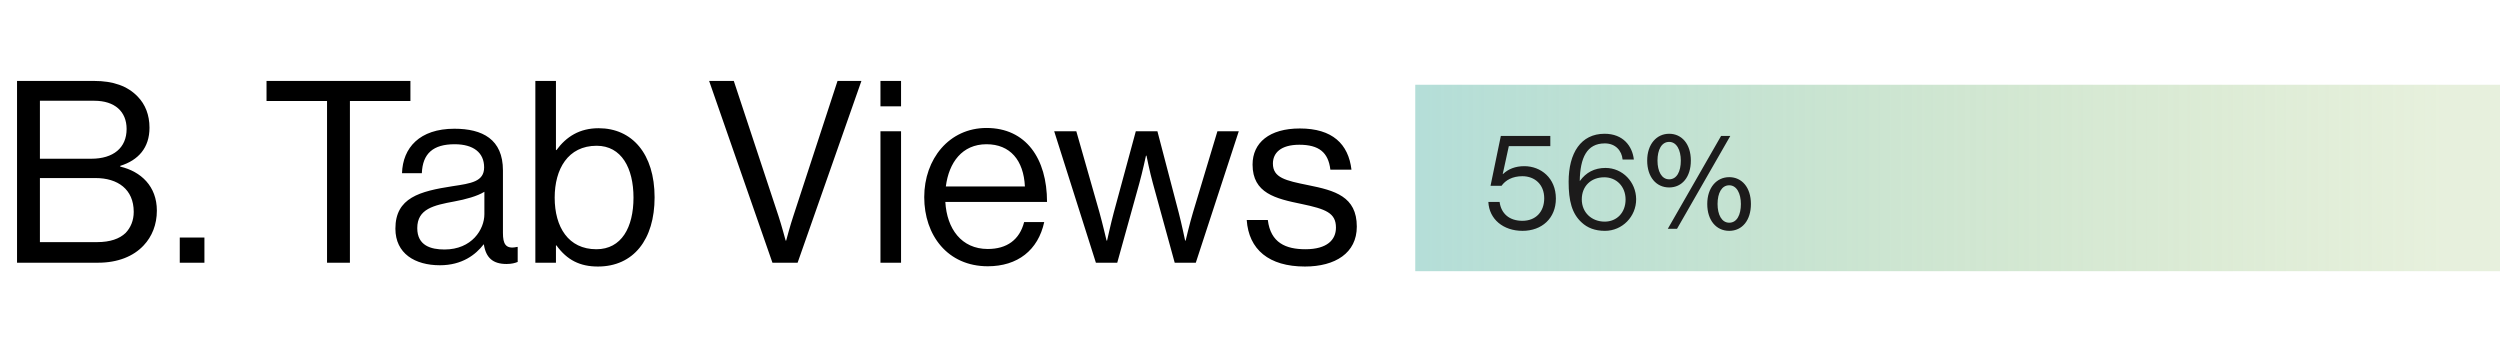 <svg width="295" height="42" viewBox="0 0 295 42" fill="none" xmlns="http://www.w3.org/2000/svg">
<path d="M2.01 31L2.01 9.55H11.1C13.35 9.55 15.06 10.15 16.26 11.41C17.13 12.31 17.64 13.54 17.64 15.07C17.64 17.44 16.32 18.91 14.19 19.57V19.66C16.62 20.23 18.51 21.97 18.51 24.85C18.51 26.5 17.94 27.91 16.95 28.96C15.75 30.25 13.89 31 11.58 31H2.01ZM4.71 28.57H11.46C12.99 28.57 14.1 28.18 14.82 27.49C15.42 26.86 15.78 26.02 15.78 25C15.78 22.33 13.89 21.01 11.28 21.01H4.71V28.57ZM4.71 18.73H10.77C13.38 18.73 14.94 17.44 14.94 15.22C14.94 13.15 13.53 11.89 11.13 11.89H4.71L4.71 18.73ZM21.212 31V28.03H24.122V31H21.212ZM31.45 11.92V9.55H48.43V11.92H41.29V31H38.59V11.92H31.45ZM59.767 31.15C58.177 31.15 57.337 30.43 57.097 28.84H57.067C56.137 30.04 54.547 31.3 51.907 31.3C48.967 31.3 46.657 29.92 46.657 26.98C46.657 23.32 49.537 22.57 53.407 21.97C55.597 21.64 57.127 21.43 57.127 19.75C57.127 18.01 55.867 17.02 53.647 17.02C51.127 17.02 49.867 18.1 49.777 20.44H47.437C47.527 17.44 49.507 15.19 53.617 15.19C56.917 15.19 59.347 16.42 59.347 20.11V27.49C59.347 28.75 59.647 29.44 60.997 29.14H61.087V30.91C60.787 31.03 60.397 31.15 59.767 31.15ZM52.447 29.44C55.687 29.44 57.157 27.07 57.157 25.27V22.63C56.347 23.14 54.937 23.53 53.617 23.77C51.187 24.22 49.237 24.64 49.237 26.92C49.237 28.99 50.857 29.44 52.447 29.44ZM70.552 31.45C68.452 31.45 66.922 30.7 65.662 28.96H65.602V31H63.172V9.55H65.602V17.71H65.662C66.832 16.12 68.392 15.13 70.642 15.13C74.572 15.13 77.242 18.13 77.242 23.29C77.242 28.27 74.752 31.45 70.552 31.45ZM70.372 29.41C73.342 29.41 74.752 26.83 74.752 23.32C74.752 19.84 73.342 17.2 70.402 17.2C67.012 17.2 65.452 19.96 65.452 23.32C65.452 26.8 67.072 29.41 70.372 29.41ZM91.147 31L83.677 9.55H86.588L91.868 25.51C92.198 26.5 92.707 28.39 92.707 28.39H92.767C92.767 28.39 93.278 26.47 93.608 25.51L98.828 9.55H101.647L94.118 31H91.147ZM103.894 31V15.49H106.324V31H103.894ZM103.894 12.55V9.55H106.324V12.55H103.894ZM116.559 31.42C111.819 31.42 109.059 27.76 109.059 23.26C109.059 18.76 111.999 15.1 116.409 15.1C121.059 15.1 123.549 18.7 123.549 23.83H111.549C111.729 26.98 113.439 29.38 116.559 29.38C118.809 29.38 120.309 28.3 120.849 26.2H123.219C122.499 29.53 120.069 31.42 116.559 31.42ZM116.409 17.02C113.529 17.02 111.969 19.18 111.609 22H120.939C120.789 18.91 119.199 17.02 116.409 17.02ZM129.315 31L124.395 15.49H127.005L129.735 25.06C130.095 26.35 130.575 28.39 130.575 28.39H130.635C130.635 28.39 131.085 26.35 131.415 25.12L134.025 15.49H136.575L139.095 25.12C139.425 26.38 139.845 28.39 139.845 28.39H139.905C139.905 28.39 140.385 26.35 140.775 25.06L143.655 15.49H146.175L141.105 31H138.615L136.035 21.61C135.675 20.32 135.285 18.37 135.285 18.37H135.225C135.225 18.37 134.805 20.32 134.445 21.61L131.835 31H129.315ZM153.983 31.45C149.723 31.45 147.353 29.44 147.113 25.96H149.603C149.933 28.66 151.733 29.41 154.043 29.41C156.593 29.41 157.643 28.3 157.643 26.86C157.643 25.12 156.443 24.67 153.593 24.07C150.533 23.44 147.803 22.81 147.803 19.42C147.803 16.84 149.783 15.16 153.383 15.16C157.223 15.16 159.113 16.99 159.473 20.02L156.983 20.02C156.743 17.98 155.633 17.08 153.323 17.08C151.103 17.08 150.203 18.07 150.203 19.3C150.203 20.98 151.703 21.31 154.373 21.85C157.493 22.48 160.103 23.17 160.103 26.74C160.103 29.86 157.553 31.45 153.983 31.45Z" fill="black"/>
<rect x="167" y="10" width="128" height="22" fill="url(#paint0_linear_244_19513)" fill-opacity="0.58"/>
<path d="M179.658 27.24C177.386 27.24 175.722 25.864 175.626 23.832H176.954C177.13 25.192 178.09 26.056 179.642 26.056C181.21 26.056 182.218 25 182.218 23.4C182.218 21.752 181.082 20.792 179.642 20.792C178.458 20.792 177.642 21.272 177.178 21.928H175.882L177.098 16.04H182.938V17.24H178.042L177.322 20.536H177.354C177.978 19.944 178.81 19.608 179.866 19.608C181.818 19.608 183.594 21 183.594 23.432C183.594 25.768 181.93 27.24 179.658 27.24ZM189.386 27.24C188.186 27.24 187.306 26.872 186.65 26.264C185.482 25.208 185.098 23.704 185.098 21.448C185.098 18.04 186.554 15.784 189.338 15.784C191.53 15.784 192.618 17.24 192.794 18.824H191.466C191.37 17.784 190.634 16.92 189.37 16.92C187.226 16.92 186.458 18.648 186.41 21.336H186.442C187.146 20.36 188.138 19.816 189.45 19.816C191.466 19.816 193.05 21.48 193.066 23.496C193.082 25.544 191.434 27.24 189.386 27.24ZM189.354 26.152C190.778 26.152 191.818 25.096 191.818 23.544C191.818 21.992 190.73 20.92 189.306 20.92C187.738 20.92 186.65 21.96 186.65 23.528C186.65 25.08 187.818 26.152 189.354 26.152ZM196.96 22.12C195.424 22.12 194.368 20.872 194.368 18.952C194.368 17 195.488 15.784 196.96 15.784C198.432 15.784 199.52 16.968 199.52 18.952C199.52 20.872 198.496 22.12 196.96 22.12ZM204.048 27.24C202.512 27.24 201.456 25.992 201.456 24.072C201.456 22.12 202.576 20.904 204.048 20.904C205.52 20.904 206.608 22.088 206.608 24.072C206.608 25.992 205.584 27.24 204.048 27.24ZM196.8 27L203.088 16.04H204.176L197.888 27H196.8ZM196.96 21.16C197.872 21.16 198.336 20.232 198.336 18.952C198.336 17.704 197.84 16.744 196.96 16.744C196.064 16.744 195.584 17.672 195.584 18.952C195.584 20.2 196.064 21.16 196.96 21.16ZM204.048 26.28C204.96 26.28 205.424 25.352 205.424 24.072C205.424 22.824 204.928 21.864 204.048 21.864C203.152 21.864 202.672 22.792 202.672 24.072C202.672 25.32 203.152 26.28 204.048 26.28Z" fill="#1C1B1B"/>
<defs>
<linearGradient id="paint0_linear_244_19513" x1="167" y1="21" x2="295" y2="21" gradientUnits="userSpaceOnUse">
<stop stop-color="#7EC6BC"/>
<stop offset="0.948" stop-color="#88B758" stop-opacity="0.35"/>
</linearGradient>
</defs>
</svg>
